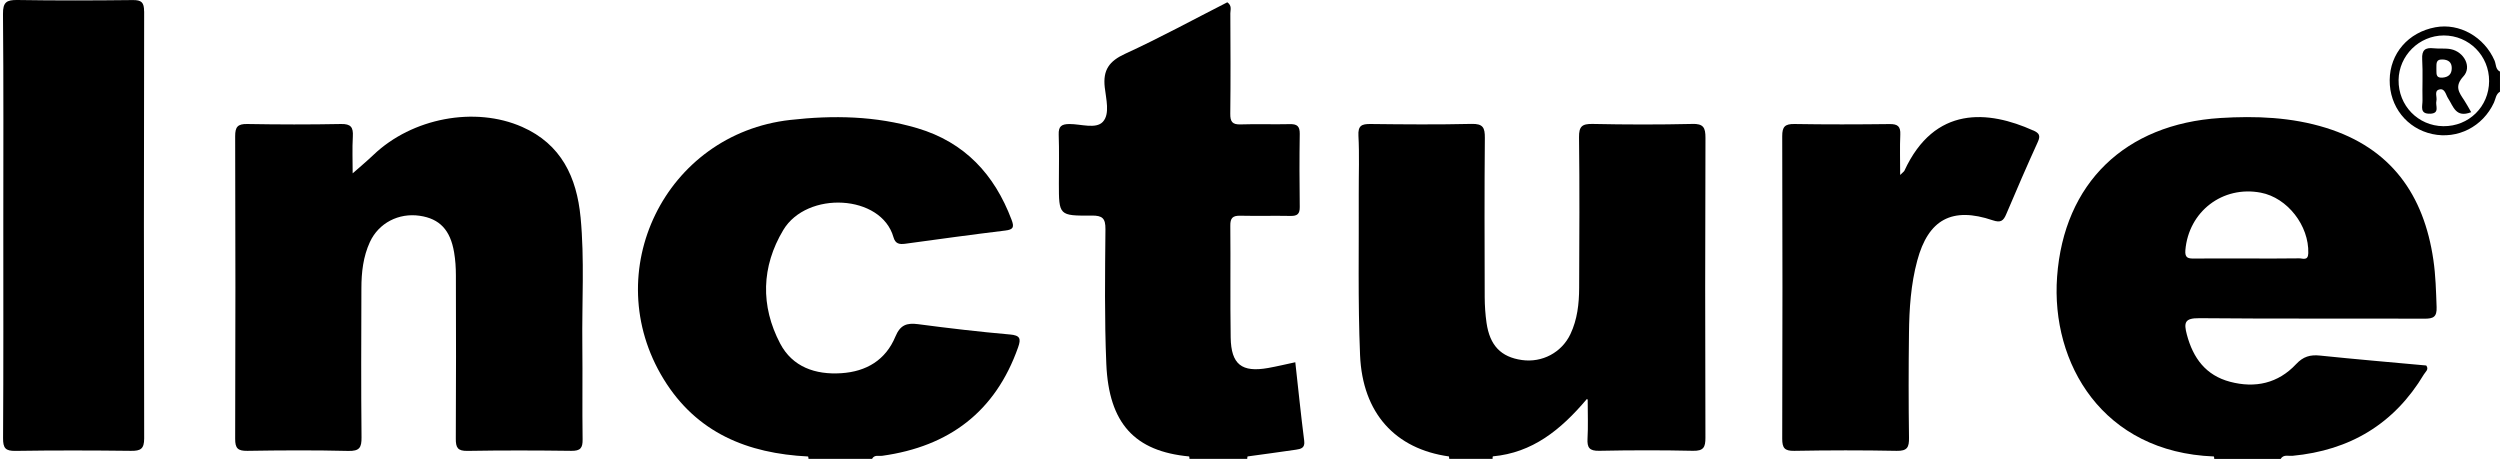 <svg width="118" height="22" viewBox="0 0 118 22" fill="none" xmlns="http://www.w3.org/2000/svg">
<path d="M117.743 2.86C117.258 1.743 116.088 1.076 114.95 1.287C113.67 1.523 112.804 2.526 112.793 3.781C112.782 5.029 113.603 6.066 114.805 6.327C115.999 6.585 117.189 5.978 117.714 4.844C117.797 4.665 117.801 4.444 117.999 4.328V3.38C117.784 3.272 117.818 3.035 117.743 2.86ZM115.344 1.674C116.538 1.672 117.492 2.631 117.486 3.83C117.481 5.033 116.53 5.969 115.324 5.956C114.13 5.943 113.197 4.979 113.213 3.777C113.23 2.62 114.185 1.677 115.344 1.674Z" fill="#686868" style="fill:#686868;fill:color(display-p3 0.408 0.408 0.408);fill-opacity:1;"/>
<path d="M103.803 15.018C107.345 15.052 110.888 15.027 114.43 15.042C114.853 15.044 115.026 14.963 115.008 14.492C114.981 13.748 114.963 13.002 114.855 12.266C114.408 9.192 112.857 6.989 109.784 6.034C108.159 5.529 106.477 5.465 104.793 5.57C100.309 5.854 97.417 8.639 97.095 13.061C96.796 17.157 99.25 21.347 104.495 21.545C104.508 21.583 104.514 21.621 104.512 21.662H107.646C107.781 21.437 108.013 21.531 108.199 21.515C110.915 21.259 113.008 20.011 114.411 17.666C114.482 17.547 114.658 17.435 114.518 17.251C112.847 17.098 111.174 16.956 109.504 16.783C109.041 16.735 108.712 16.828 108.376 17.187C107.529 18.094 106.446 18.334 105.26 18.02C104.115 17.718 103.514 16.904 103.22 15.794C103.07 15.226 103.117 15.012 103.803 15.019V15.018ZM103.149 11.812C103.302 9.985 104.905 8.75 106.71 9.094C107.97 9.334 108.991 10.656 108.951 11.953C108.94 12.326 108.685 12.191 108.526 12.194C107.69 12.209 106.854 12.2 106.017 12.2C105.203 12.2 104.39 12.195 103.575 12.203C103.291 12.206 103.118 12.188 103.149 11.81V11.812Z" fill="#0089DA" style="fill:#0089DA;fill:color(display-p3 0 0.537 0.855);fill-opacity:1;"/>
<path d="M47.661 15.787C46.215 15.66 44.773 15.491 43.333 15.301C42.794 15.23 42.49 15.34 42.262 15.888C41.805 16.989 40.899 17.538 39.711 17.615C38.482 17.696 37.403 17.318 36.823 16.214C35.889 14.435 35.937 12.584 36.97 10.858C38.086 8.994 41.599 9.171 42.172 11.196C42.261 11.511 42.45 11.541 42.727 11.505C44.3 11.289 45.874 11.073 47.449 10.882C47.842 10.835 47.875 10.714 47.744 10.368C46.938 8.236 45.539 6.716 43.3 6.051C41.332 5.467 39.322 5.433 37.299 5.661C31.393 6.325 28.217 12.831 31.325 17.896C32.881 20.434 35.288 21.405 38.143 21.546C38.156 21.583 38.161 21.622 38.162 21.66H41.16C41.27 21.45 41.479 21.536 41.644 21.513C44.804 21.072 46.984 19.427 48.054 16.395C48.201 15.979 48.151 15.829 47.662 15.786L47.661 15.787Z" fill="#0089DA" style="fill:#0089DA;fill:color(display-p3 0 0.537 0.855);fill-opacity:1;"/>
<path d="M27.402 10.25C27.222 8.372 26.496 6.807 24.645 5.99C22.414 5.005 19.453 5.569 17.629 7.309C17.322 7.602 16.994 7.874 16.646 8.182C16.646 7.6 16.621 7.017 16.654 6.436C16.678 6.006 16.561 5.844 16.096 5.853C14.621 5.882 13.145 5.879 11.67 5.853C11.216 5.845 11.098 5.992 11.1 6.432C11.115 11.192 11.115 15.952 11.1 20.713C11.098 21.16 11.225 21.286 11.674 21.28C13.262 21.254 14.851 21.245 16.44 21.284C16.969 21.296 17.07 21.127 17.064 20.638C17.04 18.292 17.051 15.945 17.058 13.6C17.059 12.852 17.142 12.111 17.46 11.422C17.875 10.526 18.816 10.038 19.814 10.185C20.748 10.323 21.256 10.851 21.434 11.914C21.494 12.267 21.518 12.63 21.518 12.99C21.524 15.562 21.53 18.134 21.514 20.705C21.511 21.128 21.601 21.291 22.067 21.282C23.701 21.254 25.336 21.258 26.969 21.28C27.395 21.285 27.506 21.146 27.499 20.738C27.477 19.25 27.503 17.76 27.486 16.271C27.463 14.264 27.594 12.253 27.403 10.25H27.402Z" fill="#0089DA" style="fill:#0089DA;fill:color(display-p3 0 0.537 0.855);fill-opacity:1;"/>
<path d="M79.871 5.85C78.305 5.886 76.739 5.883 75.173 5.85C74.671 5.841 74.523 5.966 74.53 6.484C74.56 8.852 74.545 11.222 74.536 13.592C74.533 14.339 74.45 15.08 74.125 15.768C73.712 16.642 72.787 17.129 71.832 16.993C70.845 16.852 70.319 16.309 70.164 15.237C70.107 14.837 70.08 14.429 70.078 14.024C70.072 11.519 70.062 9.014 70.085 6.509C70.089 6.028 69.999 5.835 69.46 5.848C67.872 5.885 66.283 5.872 64.693 5.853C64.272 5.848 64.092 5.926 64.118 6.408C64.167 7.309 64.129 8.213 64.133 9.115C64.145 11.665 64.089 14.218 64.195 16.764C64.31 19.509 65.865 21.192 68.391 21.544C68.399 21.582 68.403 21.621 68.406 21.659H70.45C70.445 21.618 70.45 21.58 70.462 21.54C72.325 21.37 73.661 20.3 74.897 18.837C74.897 18.837 74.898 18.837 74.9 18.837C74.915 18.843 74.926 18.851 74.939 18.858C74.941 19.574 74.963 20.139 74.931 20.701C74.908 21.125 75.016 21.288 75.483 21.278C76.957 21.248 78.433 21.245 79.908 21.278C80.412 21.289 80.498 21.106 80.496 20.656C80.481 15.94 80.48 11.225 80.498 6.508C80.499 6.02 80.402 5.835 79.87 5.848L79.871 5.85Z" fill="#0089DA" style="fill:#0089DA;fill:color(display-p3 0 0.537 0.855);fill-opacity:1;"/>
<path d="M61.138 17.098C60.693 17.193 60.277 17.294 59.856 17.369C58.609 17.59 58.109 17.201 58.088 15.933C58.061 14.174 58.088 12.414 58.071 10.654C58.066 10.299 58.177 10.175 58.533 10.182C59.327 10.2 60.121 10.177 60.915 10.192C61.234 10.198 61.353 10.096 61.348 9.769C61.333 8.619 61.33 7.468 61.348 6.318C61.353 5.958 61.222 5.849 60.874 5.859C60.103 5.878 59.331 5.846 58.56 5.872C58.163 5.886 58.064 5.741 58.069 5.365C58.088 3.786 58.08 2.206 58.072 0.628C58.072 0.467 58.159 0.27 57.929 0.108C56.332 0.921 54.746 1.787 53.104 2.54C52.353 2.886 52.053 3.303 52.144 4.122C52.205 4.667 52.399 5.381 52.053 5.752C51.727 6.101 51.02 5.853 50.481 5.854C50.103 5.856 49.957 5.959 49.971 6.354C49.998 7.119 49.979 7.887 49.979 8.654C49.979 10.168 49.979 10.189 51.531 10.175C52.036 10.171 52.181 10.305 52.177 10.816C52.158 12.937 52.129 15.059 52.218 17.176C52.336 19.991 53.564 21.305 56.129 21.544C56.139 21.582 56.144 21.62 56.144 21.66H58.869C58.869 21.62 58.873 21.582 58.884 21.544C59.646 21.439 60.41 21.338 61.173 21.225C61.398 21.191 61.603 21.15 61.559 20.809C61.402 19.581 61.277 18.35 61.138 17.096V17.098Z" fill="#0089DA" style="fill:#0089DA;fill:color(display-p3 0 0.537 0.855);fill-opacity:1;"/>
<path d="M6.801 0.538C6.801 0.116 6.683 -0.001 6.268 0.003C4.453 0.024 2.639 0.03 0.824 0C0.309 -0.008 0.135 0.103 0.141 0.659C0.171 3.973 0.156 7.289 0.156 10.602C0.156 13.961 0.165 17.322 0.145 20.681C0.142 21.15 0.254 21.291 0.738 21.282C2.553 21.254 4.367 21.258 6.182 21.28C6.632 21.285 6.805 21.194 6.805 20.696C6.788 13.976 6.79 7.259 6.804 0.539L6.801 0.538Z" fill="#0089DA" style="fill:#0089DA;fill:color(display-p3 0 0.537 0.855);fill-opacity:1;"/>
<path d="M95.966 6.158C93.856 5.208 91.312 4.969 89.887 8.06C89.869 8.098 89.825 8.122 89.688 8.259C89.688 7.552 89.667 6.953 89.694 6.356C89.712 5.967 89.573 5.851 89.188 5.856C87.69 5.874 86.192 5.878 84.695 5.853C84.247 5.847 84.12 5.983 84.121 6.428C84.136 11.188 84.135 15.947 84.121 20.707C84.121 21.142 84.229 21.288 84.689 21.28C86.3 21.251 87.911 21.248 89.522 21.28C90.027 21.291 90.112 21.107 90.105 20.66C90.082 19.014 90.083 17.367 90.104 15.72C90.117 14.57 90.192 13.421 90.494 12.301C91.016 10.357 92.138 9.747 94.059 10.398C94.435 10.525 94.562 10.424 94.697 10.103C95.179 8.963 95.671 7.828 96.184 6.701C96.321 6.401 96.255 6.285 95.968 6.155L95.966 6.158Z" fill="#0089DA" style="fill:#0089DA;fill:color(display-p3 0 0.537 0.855);fill-opacity:1;"/>
<path d="M114.699 5.368C115.18 5.353 114.941 4.987 114.997 4.766C115.043 4.585 114.885 4.304 115.113 4.23C115.405 4.137 115.436 4.471 115.551 4.642C115.799 5.016 115.907 5.581 116.64 5.295C116.513 5.077 116.42 4.901 116.311 4.735C116.068 4.365 115.835 4.081 116.275 3.602C116.685 3.158 116.301 2.445 115.678 2.321C115.416 2.269 115.136 2.309 114.869 2.279C114.465 2.234 114.304 2.365 114.327 2.796C114.364 3.445 114.327 4.098 114.342 4.748C114.347 5.005 114.191 5.383 114.698 5.366L114.699 5.368ZM115.3 2.808C115.564 2.822 115.72 2.939 115.723 3.209C115.725 3.505 115.563 3.647 115.271 3.665C114.941 3.684 115.013 3.444 114.998 3.258C115.011 3.05 114.935 2.789 115.3 2.808Z" fill="#686868" style="fill:#686868;fill:color(display-p3 0.408 0.408 0.408);fill-opacity:1;"/>
</svg>
